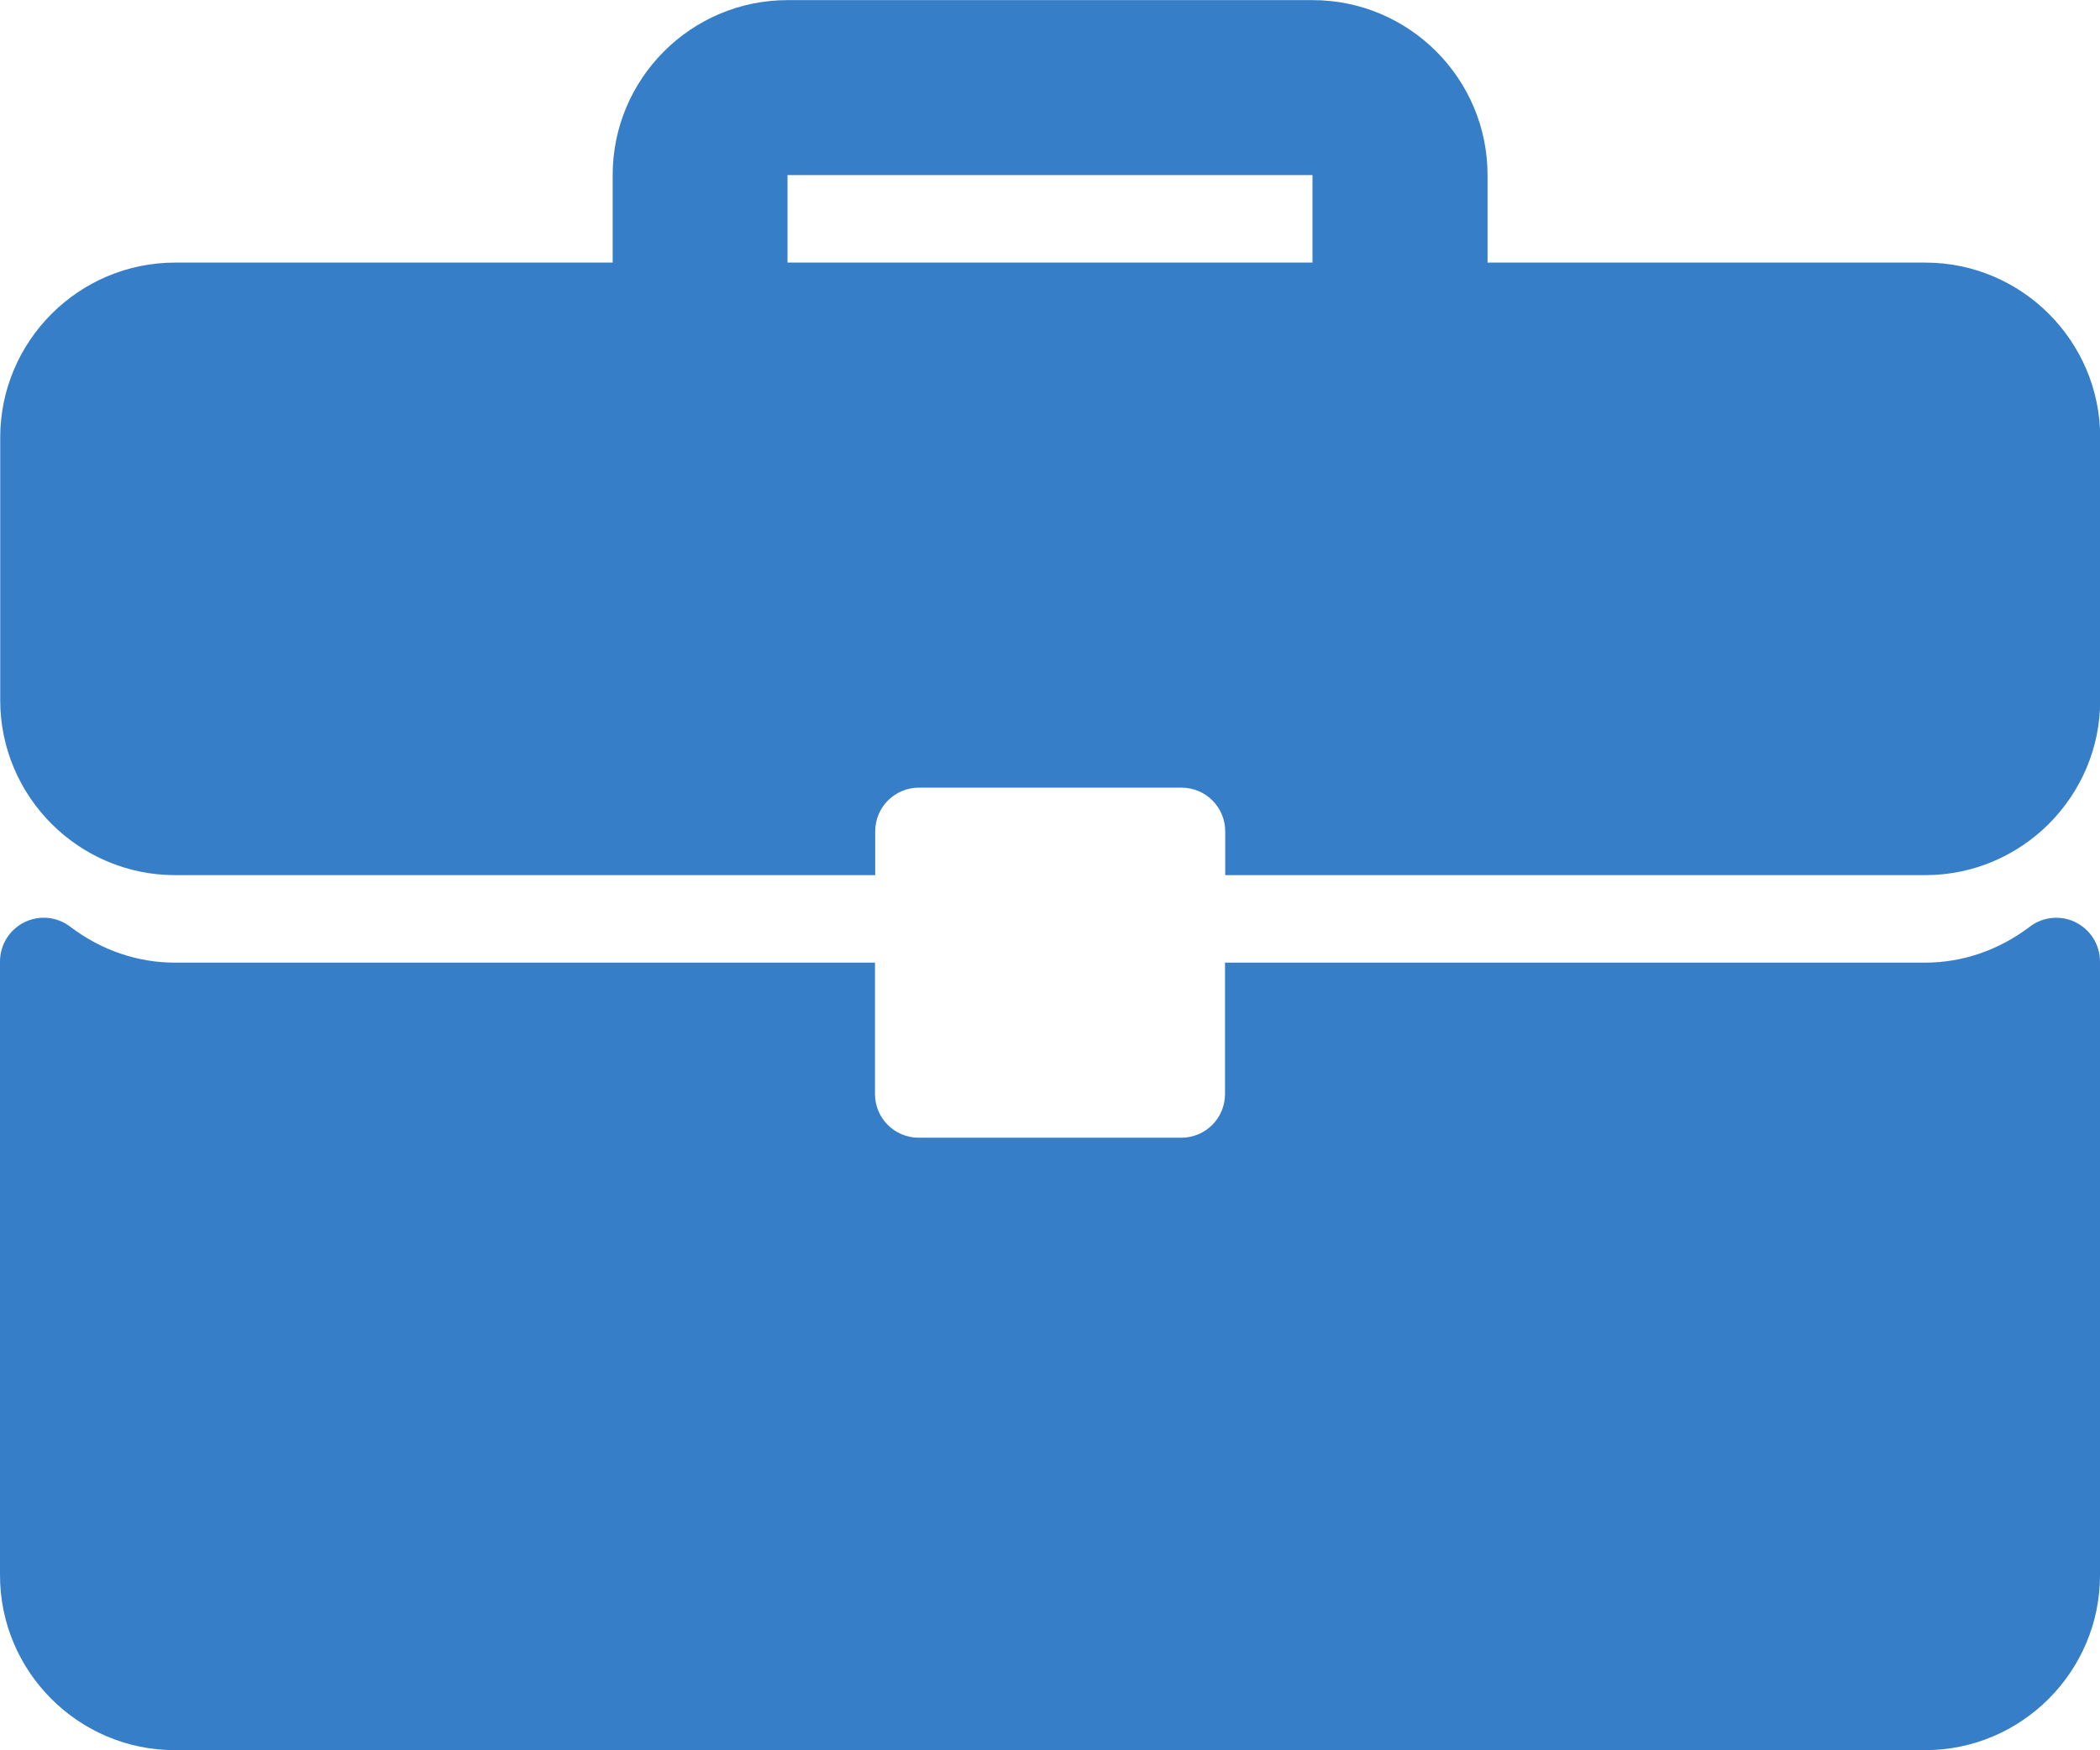 <?xml version="1.0" encoding="UTF-8"?>
<!DOCTYPE svg PUBLIC "-//W3C//DTD SVG 1.1//EN" "http://www.w3.org/Graphics/SVG/1.1/DTD/svg11.dtd">
<!-- Creator: CorelDRAW -->
<svg xmlns="http://www.w3.org/2000/svg" xml:space="preserve" width="3.468mm" height="2.89mm" version="1.1" shape-rendering="geometricPrecision" text-rendering="geometricPrecision" image-rendering="optimizeQuality" fill-rule="evenodd" clip-rule="evenodd"
viewBox="0 0 206.45 172.04"
 xmlns:xlink="http://www.w3.org/1999/xlink"
 xmlns:xodm="http://www.corel.com/coreldraw/odm/2003">
 <g id="Layer_x0020_1">
  <g id="_008-briefcase.eps">
   <path fill="#367FC8" fill-rule="nonzero" d="M189.25 25.81l-43.01 0 0 -8.6c0,-9.49 -7.72,-17.2 -17.2,-17.2l-51.61 0c-9.49,0 -17.2,7.72 -17.2,17.2l0 8.6 -43.01 0c-9.48,0 -17.2,7.72 -17.2,17.2l0 25.81c0,9.48 7.72,17.2 17.2,17.2l68.82 0 0 -4.3c0,-2.38 1.92,-4.3 4.3,-4.3l25.81 0c2.38,0 4.3,1.92 4.3,4.3l0 4.3 68.82 0c9.48,0 17.2,-7.72 17.2,-17.2l0 -25.81c0,-9.49 -7.72,-17.2 -17.2,-17.2zm-60.22 0l-51.61 0 0 -8.6 51.61 0 0 8.6z"/>
   <path fill="#367FC8" fill-rule="nonzero" d="M204.07 90.66c-1.46,-0.73 -3.22,-0.56 -4.51,0.42 -3.06,2.32 -6.62,3.54 -10.31,3.54l-68.82 0 0 12.91c0,2.38 -1.92,4.3 -4.3,4.3l-25.81 0c-2.38,0 -4.3,-1.92 -4.3,-4.3l0 -12.91 -68.82 0c-3.69,0 -7.25,-1.22 -10.31,-3.54 -1.3,-0.99 -3.04,-1.15 -4.51,-0.42 -1.46,0.73 -2.38,2.22 -2.38,3.85l0 60.32c0,9.49 7.72,17.2 17.2,17.2l172.05 0c9.48,0 17.2,-7.72 17.2,-17.2l0 -60.32c0,-1.63 -0.93,-3.13 -2.39,-3.85z"/>
  </g>
 </g>
</svg>
